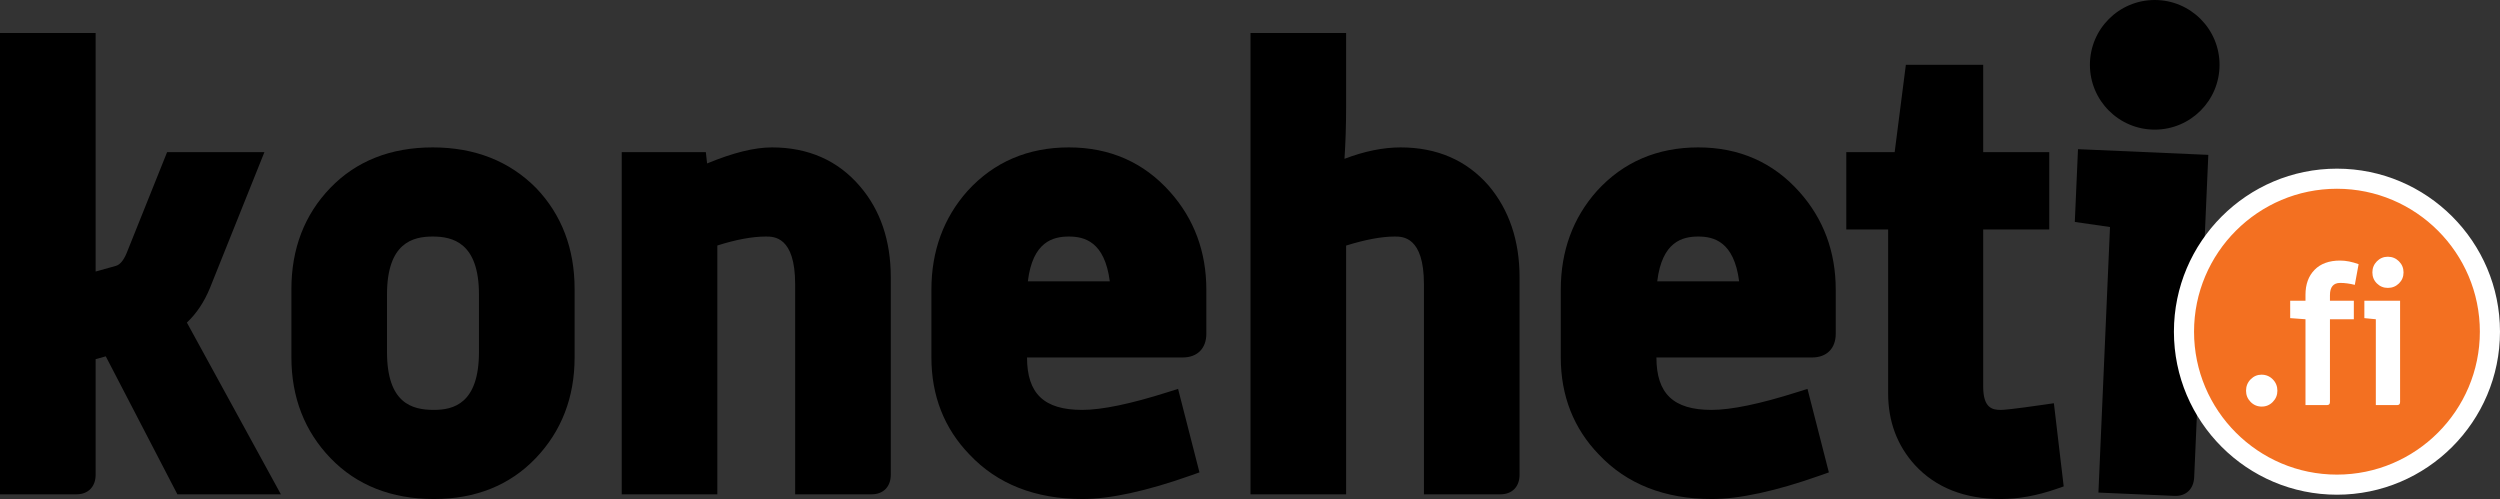 <?xml version="1.0" encoding="utf-8"?>
<!-- Generator: Adobe Illustrator 16.0.0, SVG Export Plug-In . SVG Version: 6.00 Build 0)  -->
<!DOCTYPE svg PUBLIC "-//W3C//DTD SVG 1.1//EN" "http://www.w3.org/Graphics/SVG/1.1/DTD/svg11.dtd">
<svg version="1.1" id="Layer_1" xmlns:x="http://ns.adobe.com/Extensibility/1.0/" xmlns:i="http://ns.adobe.com/AdobeIllustrator/10.0/" xmlns:graph="http://ns.adobe.com/Graphs/1.0/"
	 xmlns="http://www.w3.org/2000/svg" xmlns:xlink="http://www.w3.org/1999/xlink" xmlns:a="http://ns.adobe.com/AdobeSVGViewerExtensions/3.0/"
	 x="0px" y="0px" width="286px" height="57.088px" viewBox="0 0 286 57.088" enable-background="new 0 0 286 57.088"
	 xml:space="preserve">
<rect x="0" y="0" width="286" height="57.088" fill="#333333" stroke="none"/>
<g>
	<g>
		<g>
			<g>
				<path d="M30.192,55.397h-9.201l-8.3-15.991l-2.902,0.808v14.105c0,0.719-0.341,1.078-1.021,1.078H1.151V4.922h8.638v27.654
					l3.767-1.048c0.818-0.222,1.48-0.92,1.983-2.106l4.358-10.869h8.651l-5.601,13.968c-0.718,1.751-1.728,3.123-3.028,4.111
					L30.192,55.397z"/>
			</g>
		</g>
		<g>
			<g>
				<path d="M32.132,56.548H20.292l-8.191-15.783l-1.161,0.324v13.23c0,1.354-0.854,2.229-2.172,2.229H0V3.772h10.94v27.291
					l2.305-0.644c0.47-0.126,0.881-0.61,1.234-1.445l4.639-11.572H30.25l-6.234,15.549c-0.652,1.591-1.537,2.917-2.636,3.952
					L32.132,56.548z M21.691,54.245h6.558l-9.813-17.929l0.787-0.6c1.13-0.86,2.024-2.079,2.66-3.633l4.965-12.38h-6.171
					l-4.069,10.148c-0.653,1.539-1.577,2.471-2.754,2.788l-5.215,1.454V6.073H2.303v48.172h6.335V39.344l4.643-1.298L21.691,54.245z
					"/>
			</g>
		</g>
	</g>
	<g>
		<g>
			<g>
				<path d="M64.583,40.891c0,4.271-1.377,7.849-4.126,10.729c-2.751,2.879-6.358,4.318-10.822,4.318
					c-4.553,0-8.215-1.439-10.989-4.318c-2.774-2.88-4.16-6.457-4.16-10.729v-7.828c0-4.319,1.375-7.907,4.125-10.765
					c2.751-2.855,6.38-4.285,10.889-4.285c4.509,0,8.183,1.44,11.023,4.319c2.707,2.833,4.06,6.411,4.06,10.73V40.891z
					 M55.945,40.262v-6.572c0-5.187-2.148-7.781-6.445-7.781c-4.251,0-6.376,2.594-6.376,7.781v6.572
					c0,5.187,2.169,7.781,6.51,7.781C53.842,48.043,55.945,45.448,55.945,40.262z"/>
			</g>
		</g>
		<g>
			<g>
				<path d="M49.635,57.088c-4.858,0-8.833-1.573-11.818-4.67c-2.973-3.086-4.48-6.966-4.48-11.527v-7.828
					c0-4.606,1.495-8.498,4.447-11.562c2.964-3.078,6.906-4.638,11.717-4.638c4.806,0,8.791,1.567,11.844,4.66
					c2.917,3.056,4.39,6.935,4.39,11.54v7.828c0,4.558-1.496,8.438-4.445,11.521C58.327,55.515,54.407,57.088,49.635,57.088z
					 M49.5,19.163c-4.221,0-7.511,1.287-10.06,3.934c-2.56,2.657-3.803,5.918-3.803,9.965v7.828c0,4.001,1.255,7.248,3.837,9.929
					c2.57,2.671,5.894,3.968,10.16,3.968c4.175,0,7.444-1.297,9.99-3.964c2.561-2.681,3.807-5.932,3.807-9.933v-7.828
					c0-4.05-1.222-7.3-3.74-9.937C57.065,20.464,53.727,19.163,49.5,19.163z M49.634,49.193c-3.495,0-7.661-1.546-7.661-8.932
					v-6.572c0-7.382,4.094-8.931,7.527-8.931c3.465,0,7.596,1.549,7.596,8.931v6.572C57.096,47.647,53.039,49.193,49.634,49.193z
					 M49.5,27.06c-2.244,0-5.227,0.687-5.227,6.629v6.572c0,5.878,2.865,6.631,5.36,6.631c2.215,0,5.161-0.688,5.161-6.631v-6.572
					C54.794,27.747,51.773,27.06,49.5,27.06z"/>
			</g>
		</g>
	</g>
	<g>
		<g>
			<g>
				<path d="M100.753,54.319c0,0.719-0.34,1.078-1.021,1.078h-7.617v-22.89c0-4.4-1.499-6.6-4.493-6.6
					c-1.879,0-4.115,0.45-6.708,1.347v28.142h-8.638V18.553h7.441l0.202,1.822c3.472-1.574,6.268-2.362,8.387-2.362
					c3.834,0,6.901,1.349,9.2,4.048c2.164,2.521,3.247,5.737,3.247,9.652V54.319z"/>
			</g>
		</g>
		<g>
			<g>
				<path d="M99.732,56.548h-8.767v-24.04c0-5.448-2.43-5.448-3.343-5.448c-1.554,0-3.42,0.344-5.559,1.026v28.462H71.125V17.402
					h9.623l0.143,1.297c2.987-1.235,5.424-1.836,7.416-1.836c4.168,0,7.558,1.498,10.077,4.454c2.335,2.72,3.521,6.218,3.521,10.397
					v22.605C101.904,55.674,101.051,56.548,99.732,56.548z M93.265,54.245h6.338V31.714c0-3.612-1-6.607-2.97-8.902
					c-2.093-2.456-4.816-3.649-8.328-3.649c-1.944,0-4.604,0.761-7.911,2.26l-1.445,0.654l-0.264-2.374h-5.259v34.542h6.335v-27.81
					l0.775-0.268c2.705-0.934,5.088-1.409,7.084-1.409c2.574,0,5.644,1.344,5.644,7.75V54.245z"/>
			</g>
		</g>
	</g>
	<g>
		<g>
			<g>
				<path d="M136.855,38.189c0,1.036-0.515,1.553-1.547,1.553h-18.967v1.139c0,4.774,2.488,7.162,7.465,7.162
					c2.375,0,5.76-0.694,10.155-2.091l1.882,7.354c-4.949,1.753-8.953,2.631-12.011,2.631c-5.084,0-9.11-1.572-12.079-4.725
					c-2.7-2.788-4.048-6.229-4.048-10.322v-7.76c0-4.141,1.281-7.649,3.846-10.528c2.788-3.059,6.365-4.589,10.729-4.589
					s7.94,1.575,10.73,4.725c2.564,2.878,3.846,6.342,3.846,10.393V38.189z M128.217,33.331c-0.269-4.948-2.249-7.423-5.938-7.423
					c-3.735,0-5.713,2.475-5.938,7.423H128.217z"/>
			</g>
		</g>
		<g>
			<g>
				<path d="M123.831,57.088c-5.39,0-9.737-1.711-12.917-5.085c-2.891-2.982-4.361-6.73-4.361-11.112v-7.76
					c0-4.413,1.392-8.212,4.138-11.293c3.012-3.305,6.908-4.975,11.588-4.975c4.686,0,8.585,1.719,11.591,5.11
					c2.744,3.082,4.135,6.835,4.135,11.158v5.059c0,1.668-1.032,2.704-2.697,2.704h-17.816c0.003,4.147,1.952,5.999,6.314,5.999
					c2.248,0,5.547-0.687,9.806-2.038l1.16-0.367l2.447,9.554l-0.991,0.35C131.179,56.181,127.007,57.088,123.831,57.088z
					 M122.278,19.163c-4.062,0-7.292,1.378-9.878,4.215c-2.384,2.674-3.547,5.869-3.547,9.753v7.76c0,3.819,1.219,6.935,3.724,9.521
					c2.778,2.947,6.456,4.375,11.253,4.375c2.71,0,6.284-0.746,10.634-2.223l-1.319-5.157c-3.976,1.201-7.042,1.786-9.34,1.786
					c-5.638,0-8.617-2.874-8.617-8.312v-2.289h20.119c0.249,0,0.339-0.046,0.35-0.053c-0.002-0.004,0.046-0.096,0.046-0.35v-5.059
					c0-3.793-1.163-6.942-3.554-9.628C129.562,20.582,126.333,19.163,122.278,19.163z M129.433,34.482h-14.296l0.054-1.203
					c0.319-7.043,4.032-8.521,7.087-8.521c3.022,0,6.704,1.477,7.088,8.51L129.433,34.482z M117.587,32.182h9.373
					c-0.59-4.562-2.919-5.122-4.682-5.122C120.493,27.06,118.137,27.619,117.587,32.182z"/>
			</g>
		</g>
	</g>
	<g>
		<g>
			<g>
				<path d="M172.689,54.319c0,0.719-0.343,1.078-1.021,1.078h-7.619v-22.89c0-4.4-1.495-6.6-4.493-6.6
					c-1.789,0-4.024,0.45-6.708,1.347v28.142h-8.637V4.922h8.637v7.219c0,2.88-0.115,5.49-0.338,7.829
					c2.799-1.305,5.373-1.957,7.718-1.957c3.837,0,6.907,1.328,9.21,3.981c2.164,2.565,3.252,5.804,3.252,9.719V54.319z"/>
			</g>
		</g>
		<g>
			<g>
				<path d="M171.667,56.548h-8.769v-24.04c0-5.448-2.43-5.448-3.344-5.448c-1.483,0-3.348,0.346-5.558,1.033v28.455h-10.938V3.772
					h10.938v8.37c0,2.144-0.063,4.164-0.188,6.026c2.276-0.868,4.427-1.305,6.418-1.305c4.166,0,7.558,1.472,10.081,4.377
					c2.345,2.778,3.53,6.298,3.53,10.474v22.605C173.838,55.674,172.987,56.548,171.667,56.548z M165.197,54.245h6.339V31.714
					c0-3.617-1.004-6.637-2.978-8.977c-2.084-2.401-4.811-3.574-8.331-3.574c-2.167,0-4.599,0.624-7.231,1.851l-1.823,0.851
					l0.192-2.004c0.221-2.294,0.33-4.893,0.33-7.719V6.073h-6.334v48.172h6.334V26.426l0.789-0.262
					c2.828-0.945,5.142-1.405,7.071-1.405c2.573,0,5.642,1.344,5.642,7.75V54.245z"/>
			</g>
		</g>
	</g>
	<g>
		<g>
			<g>
				<path d="M208.855,38.189c0,1.036-0.516,1.553-1.546,1.553h-18.966v1.139c0,4.774,2.488,7.162,7.463,7.162
					c2.375,0,5.762-0.694,10.155-2.091l1.883,7.354c-4.949,1.753-8.953,2.631-12.01,2.631c-5.087,0-9.111-1.572-12.082-4.725
					c-2.701-2.788-4.046-6.229-4.046-10.322v-7.76c0-4.141,1.277-7.649,3.842-10.528c2.79-3.059,6.367-4.589,10.731-4.589
					s7.939,1.575,10.73,4.725c2.563,2.878,3.845,6.342,3.845,10.393V38.189z M200.218,33.331c-0.271-4.948-2.251-7.423-5.938-7.423
					c-3.736,0-5.713,2.475-5.937,7.423H200.218z"/>
			</g>
		</g>
		<g>
			<g>
				<path d="M195.834,57.088c-5.395,0-9.739-1.711-12.918-5.085c-2.892-2.982-4.363-6.73-4.363-11.112v-7.76
					c0-4.413,1.392-8.212,4.14-11.293c3.01-3.305,6.906-4.975,11.587-4.975c4.686,0,8.583,1.719,11.591,5.11
					c2.744,3.082,4.137,6.836,4.137,11.158v5.059c0,1.668-1.031,2.704-2.698,2.704h-17.816c0.003,4.147,1.951,5.999,6.313,5.999
					c2.249,0,5.546-0.687,9.808-2.038l1.16-0.367l2.447,9.554l-0.992,0.35C203.177,56.181,199.009,57.088,195.834,57.088z
					 M194.28,19.163c-4.062,0-7.295,1.378-9.878,4.215c-2.385,2.674-3.546,5.869-3.546,9.753v7.76c0,3.819,1.216,6.935,3.722,9.521
					c2.781,2.947,6.458,4.375,11.257,4.375c2.707,0,6.281-0.746,10.633-2.223l-1.321-5.157c-3.978,1.201-7.041,1.786-9.34,1.786
					c-5.638,0-8.614-2.874-8.614-8.312v-2.289h20.117c0.252,0,0.339-0.05,0.349-0.053c-0.002-0.004,0.048-0.096,0.048-0.35v-5.059
					c0-3.793-1.163-6.942-3.557-9.628C201.562,20.582,198.335,19.163,194.28,19.163z M201.433,34.482h-14.295l0.054-1.203
					c0.319-7.043,4.031-8.521,7.088-8.521c3.02,0,6.706,1.477,7.087,8.51L201.433,34.482z M189.588,32.182h9.37
					c-0.588-4.562-2.915-5.122-4.679-5.122C192.493,27.06,190.139,27.619,189.588,32.182z"/>
			</g>
		</g>
	</g>
	<g>
		<g>
			<g>
				<path d="M234.834,54.857c-2.068,0.721-4.046,1.08-5.937,1.08c-3.824,0-6.816-1.168-8.976-3.51
					c-1.848-2.022-2.769-4.495-2.769-7.42v-19.91h-4.79v-6.545h5.398l1.282-9.987h6.679v9.987h7.56v6.545h-7.56v19.109
					c0,2.558,1.059,3.836,3.175,3.836c0.584,0,2.27-0.202,5.06-0.606L234.834,54.857z"/>
			</g>
		</g>
		<g>
			<g>
				<path d="M228.898,57.088c-4.145,0-7.444-1.303-9.822-3.878c-2.04-2.238-3.073-4.995-3.073-8.202V26.25h-4.788v-8.847h5.535
					l1.28-9.987h8.847v9.987h7.557v8.847h-7.557v17.958c0,2.478,1.043,2.686,2.021,2.686c0.293,0,1.326-0.077,4.894-0.595
					l1.172-0.169l1.122,9.514l-0.872,0.303C233.027,56.701,230.903,57.088,228.898,57.088z M213.515,23.947h4.789v21.061
					c0,2.648,0.807,4.824,2.468,6.645c1.944,2.107,4.604,3.135,8.126,3.135c1.482,0,3.057-0.245,4.682-0.729l-0.626-5.316
					c-2.865,0.399-3.692,0.452-4.056,0.452c-1.301,0-4.324-0.485-4.324-4.986v-20.26h7.56v-4.244h-7.56V9.717h-4.519l-1.281,9.987
					h-5.259V23.947z"/>
			</g>
		</g>
	</g>
	<g>
		<g>
			<g>
				<path d="M250.735,54.372c-0.008,0.721-0.35,1.077-1.021,1.073l-7.561-0.071l0.283-30.299l-4.044-0.442l0.059-6.142l12.618,0.119
					L250.735,54.372z"/>
			</g>
		</g>
		<g>
			<g>
				<path d="M248.758,56.729l-8.699-0.378l1.325-30.38l-4.026-0.58l0.364-8.326l14.909,0.651l-1.617,36.882
					C250.957,55.95,250.07,56.79,248.758,56.729z M242.458,54.151l6.263,0.272l1.509-34.509l-10.309-0.451l-0.172,3.944l4.027,0.581
					L242.458,54.151z"/>
			</g>
		</g>
	</g>
</g>
<g>
	<g>
		<circle fill-rule="evenodd" clip-rule="evenodd" fill="#F37021" cx="267.346" cy="37.944" r="17.5"/>
		<path fill="#FFFFFF" d="M267.347,56.386c-10.169,0-18.442-8.272-18.442-18.441c0-10.168,8.273-18.441,18.442-18.441
			c10.167,0,18.438,8.273,18.438,18.441C285.786,48.113,277.514,56.386,267.347,56.386z M267.347,21.383
			c-9.132,0-16.561,7.43-16.561,16.561c0,9.132,7.429,16.561,16.561,16.561c9.131,0,16.558-7.429,16.558-16.561
			C283.905,28.813,276.478,21.383,267.347,21.383z"/>
	</g>
	<g>
		<path fill="#FFFFFF" d="M267.347,56.594c-10.284,0-18.651-8.364-18.651-18.649s8.367-18.651,18.651-18.651
			c10.283,0,18.652,8.366,18.652,18.651S277.63,56.594,267.347,56.594z M267.347,21.594c-9.013,0-16.349,7.334-16.349,16.35
			c0,9.015,7.336,16.352,16.349,16.352c9.014,0,16.349-7.337,16.349-16.352C283.696,28.929,276.361,21.594,267.347,21.594z"/>
	</g>
</g>
<g>
	<g>
		<g>
			<path fill="#FFFFFF" d="M260.533,44.699c0,0.496-0.175,0.923-0.525,1.28c-0.349,0.358-0.772,0.534-1.268,0.534
				s-0.918-0.176-1.271-0.534c-0.35-0.357-0.522-0.784-0.522-1.28c0-0.511,0.173-0.944,0.522-1.3
				c0.353-0.357,0.768-0.536,1.248-0.536c0.509,0,0.941,0.179,1.29,0.536C260.358,43.755,260.533,44.188,260.533,44.699z"/>
		</g>
	</g>
	<g>
		<g>
			<path fill="#FFFFFF" d="M269.825,30.223l-0.435,2.365c-0.592-0.148-1.15-0.223-1.669-0.223c-0.785,0-1.175,0.47-1.175,1.406
				v0.631h2.732v2.119h-2.732v9.469c0,0.23-0.109,0.352-0.333,0.352h-2.466v-9.82l-1.75-0.128v-1.991h1.75v-0.681
				c0-1.193,0.345-2.145,1.04-2.854c0.69-0.706,1.664-1.059,2.916-1.059C268.376,29.809,269.082,29.947,269.825,30.223z"/>
		</g>
	</g>
	<g>
		<g>
			<path fill="#FFFFFF" d="M274.57,45.99c0,0.23-0.108,0.352-0.324,0.352h-2.451v-9.82l-1.312-0.128v-1.991h4.087V45.99z
				 M274.965,31.164c0,0.497-0.175,0.916-0.523,1.258c-0.352,0.342-0.774,0.514-1.271,0.514c-0.495,0-0.912-0.172-1.256-0.514
				c-0.345-0.342-0.515-0.761-0.515-1.258c0-0.495,0.17-0.918,0.515-1.269c0.344-0.348,0.761-0.525,1.256-0.525
				c0.497,0,0.92,0.177,1.271,0.525C274.791,30.246,274.965,30.669,274.965,31.164z"/>
		</g>
	</g>
</g>
<g>
	<g>
		<circle fill-rule="evenodd" clip-rule="evenodd" cx="246.501" cy="7.415" r="7.415"/>
	</g>
</g>
</svg>
